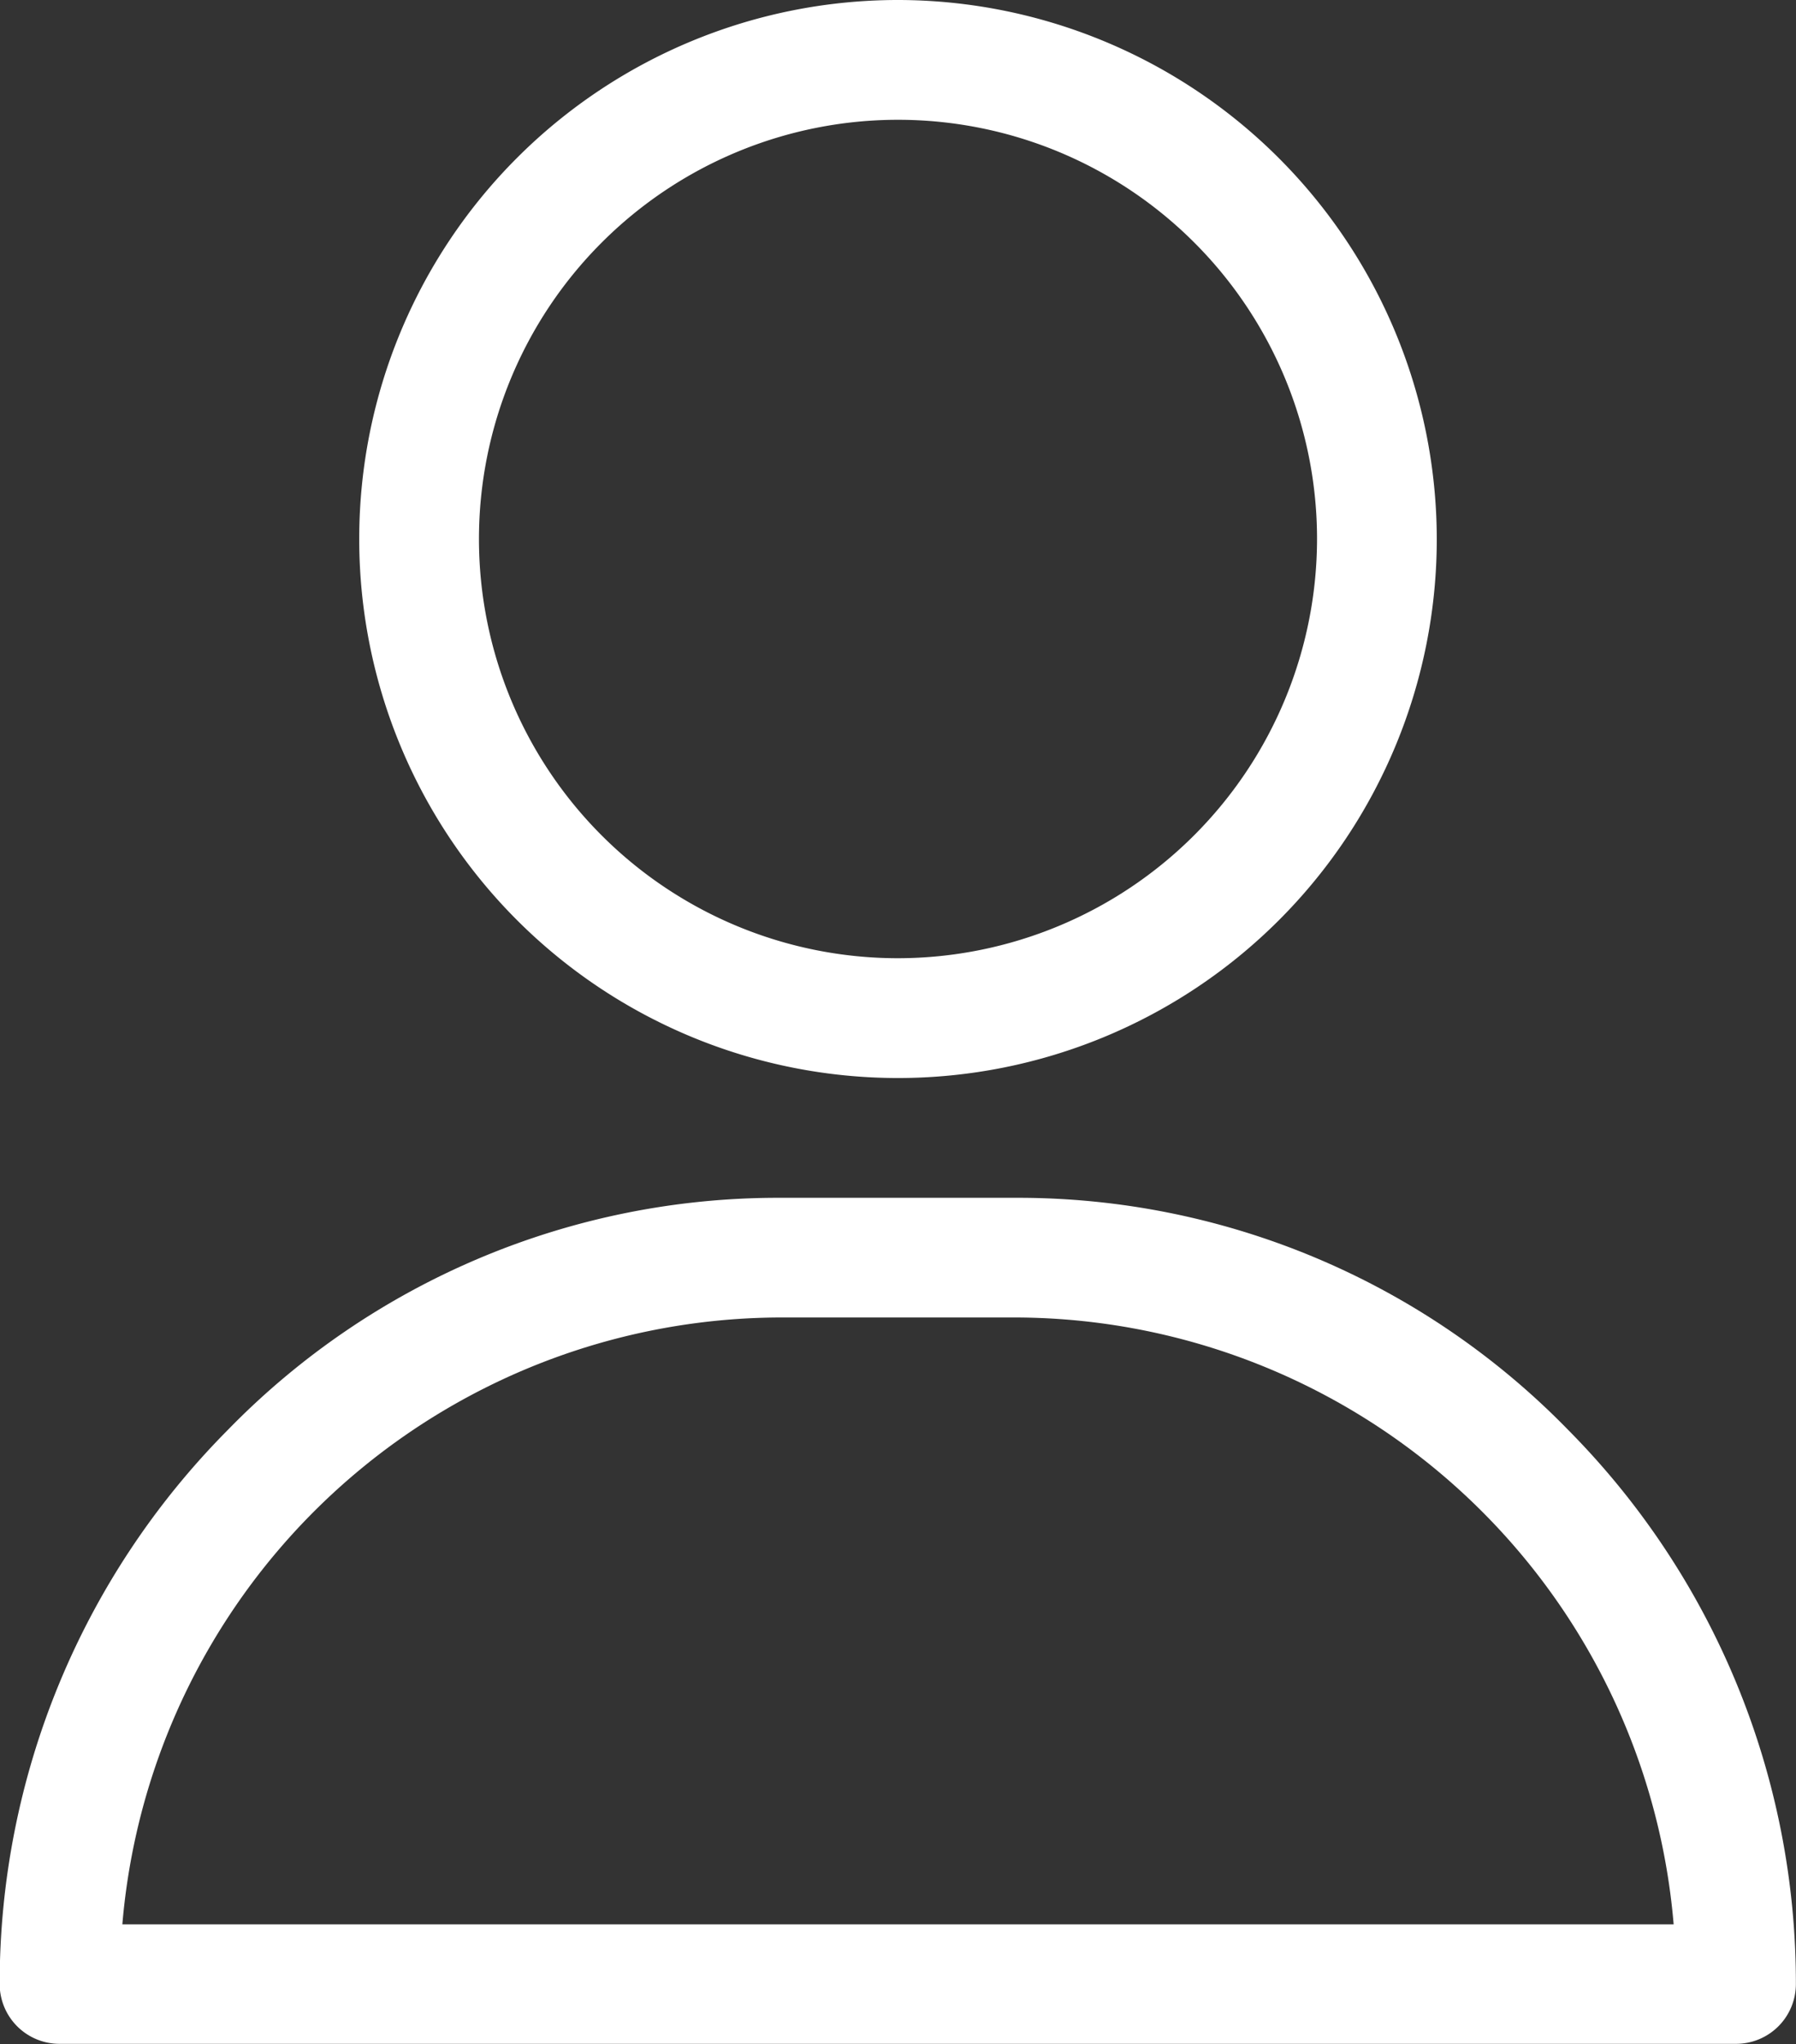 <svg xmlns="http://www.w3.org/2000/svg" id="prefix__user" width="16.544" height="18.823" viewBox="0 0 16.544 18.823">
    <rect x="0" y="0" width="16.544" height="18.823" fill="#333333" stroke="none"/>
    <defs>
        <style>
            .prefix__cls-1{fill:#fff}
        </style>
    </defs>
    <g id="prefix__Grupo_56" data-name="Grupo 56" transform="translate(3.309)">
        <g id="prefix__Grupo_55" data-name="Grupo 55">
            <path id="prefix__Trazado_61" d="M125.963 0a4.963 4.963 0 1 0 4.963 4.963A4.969 4.969 0 0 0 125.963 0zm0 8.823a3.86 3.86 0 1 1 3.86-3.86 3.865 3.865 0 0 1-3.86 3.86z" class="prefix__cls-1" data-name="Trazado 61" transform="translate(-121)"/>
        </g>
    </g>
    <g id="prefix__Grupo_58" data-name="Grupo 58" transform="translate(0 11.029)">
        <g id="prefix__Grupo_57" data-name="Grupo 57">
            <path id="prefix__Trazado_62" d="M45.447 302.139A7.075 7.075 0 0 0 40.375 300h-2.206a7.075 7.075 0 0 0-5.072 2.139 7.233 7.233 0 0 0-2.1 5.1.551.551 0 0 0 .551.551h15.444a.551.551 0 0 0 .551-.551 7.233 7.233 0 0 0-2.096-5.1zm-13.32 4.551a6.1 6.1 0 0 1 6.042-5.588h2.206a6.1 6.1 0 0 1 6.042 5.588z" class="prefix__cls-1" data-name="Trazado 62" transform="translate(-31 -300)"/>
        </g>
    </g>
</svg>
